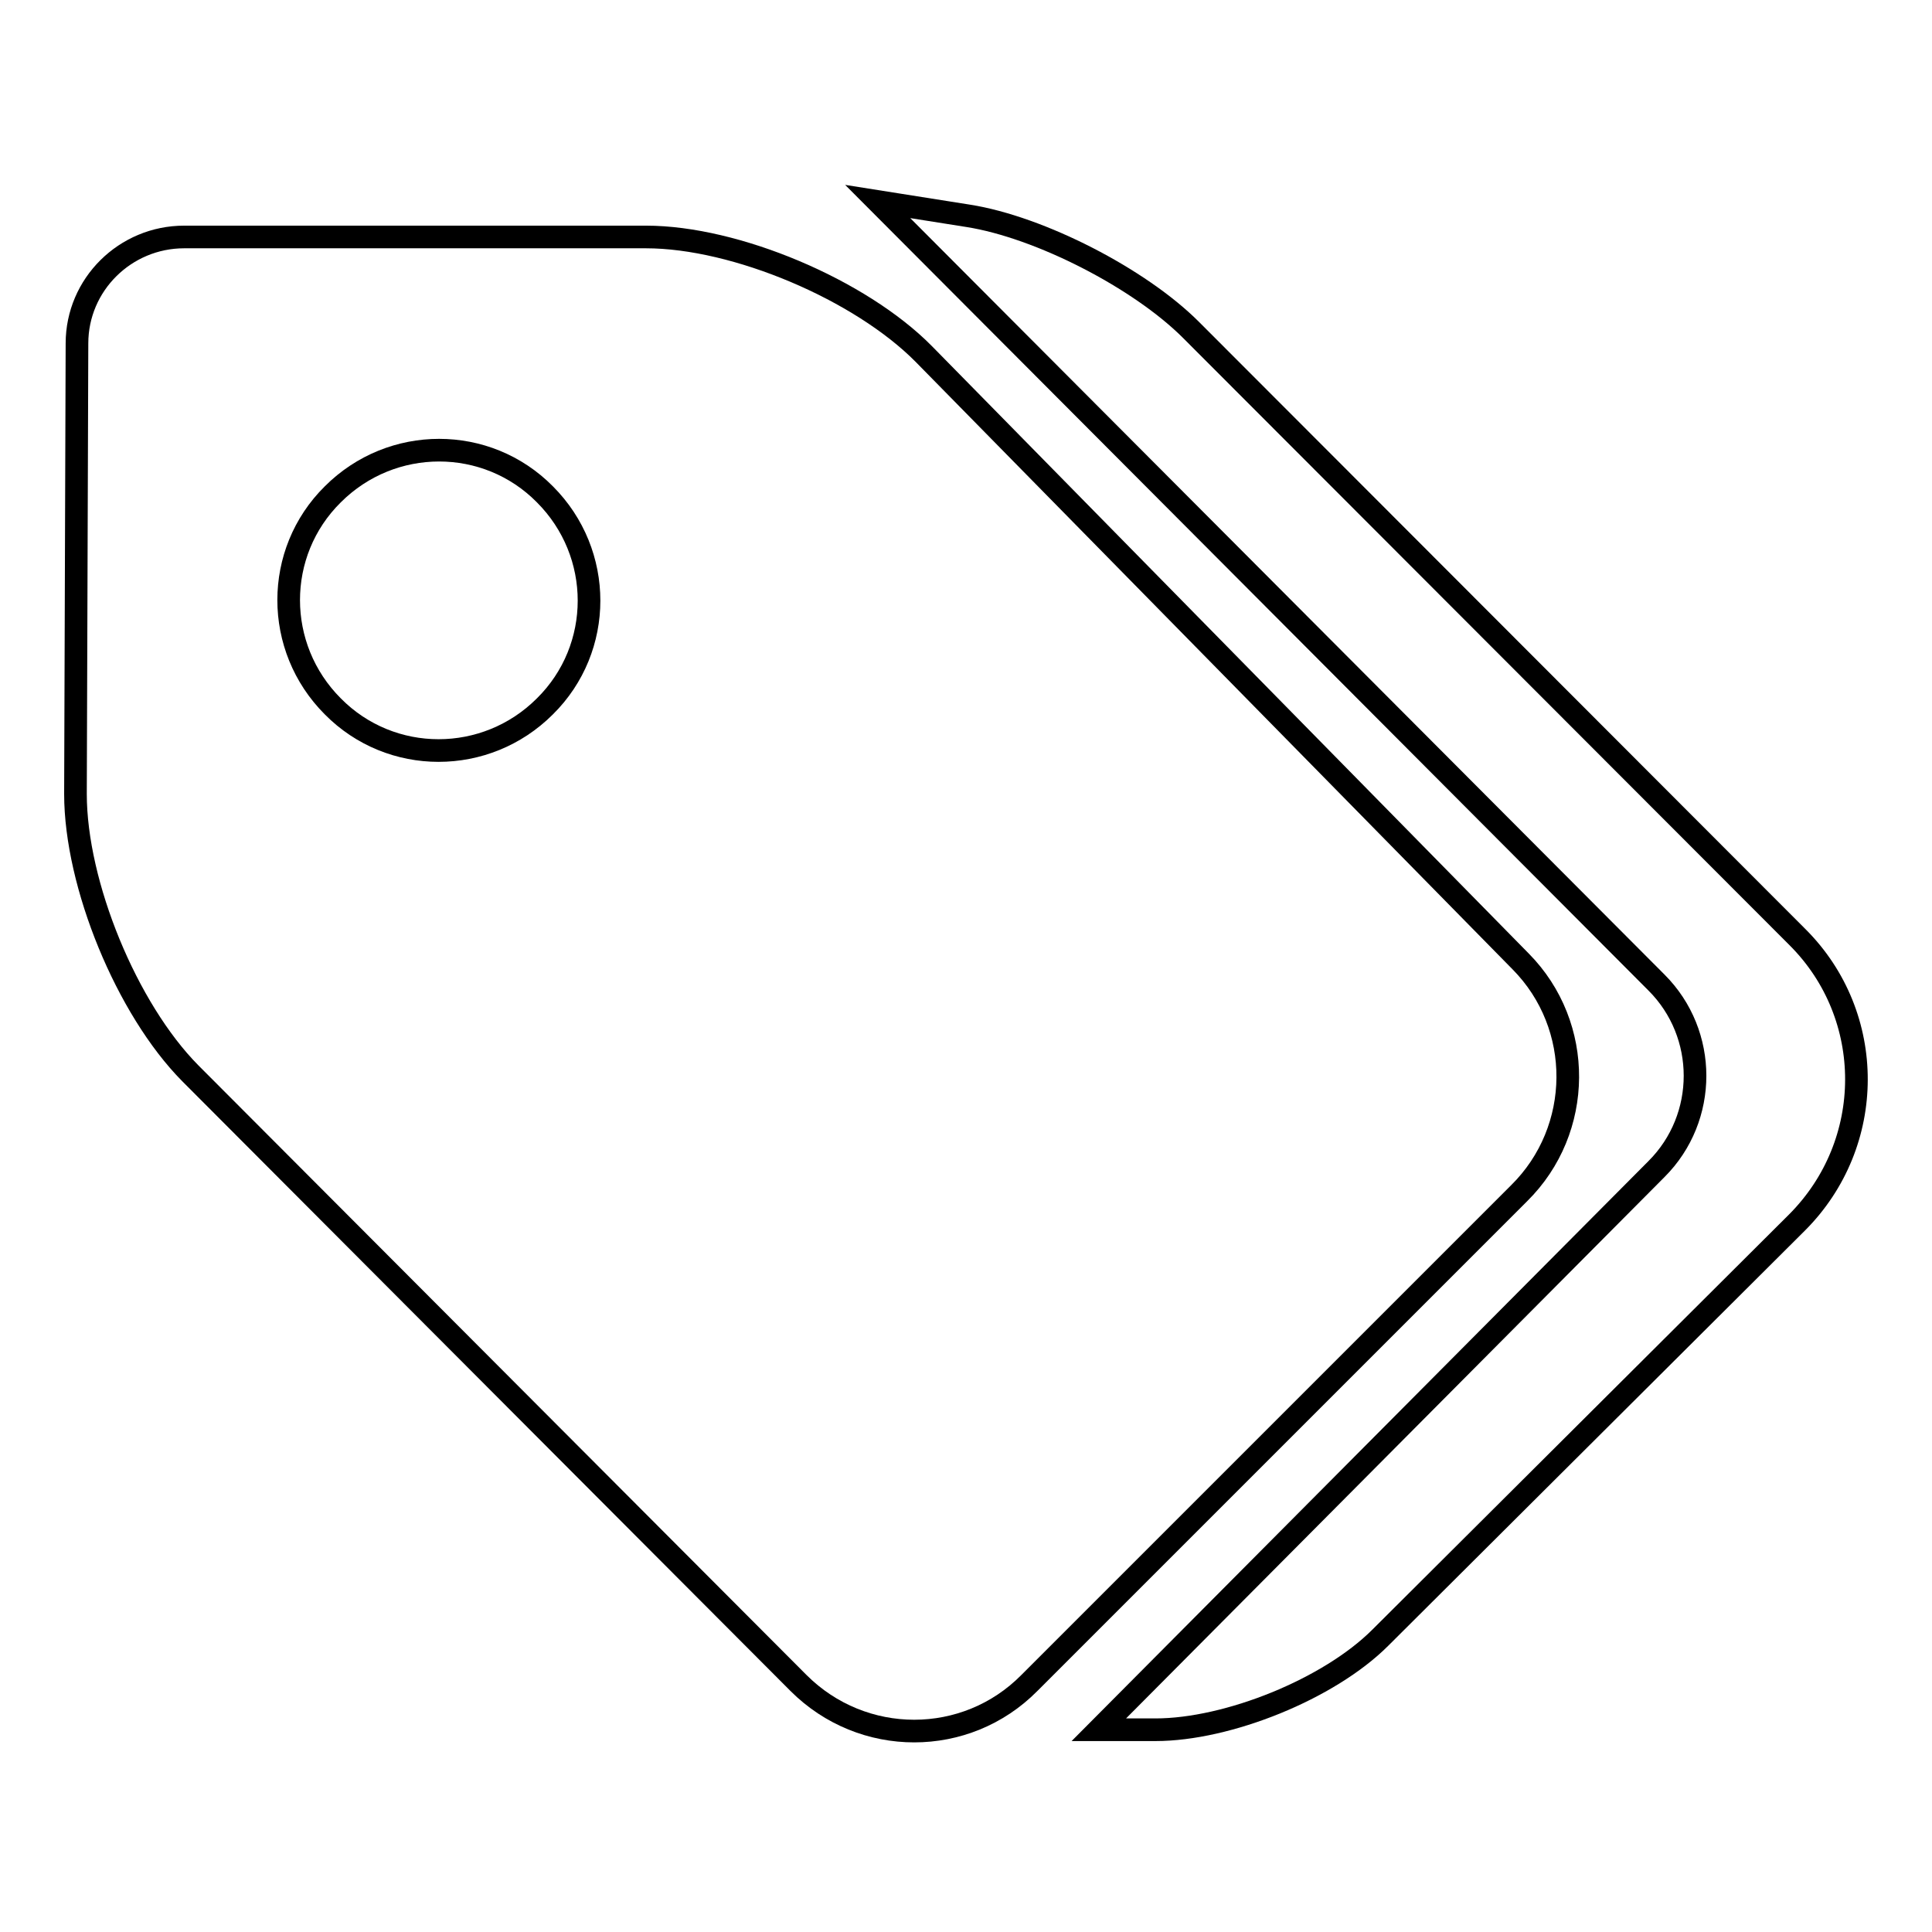 <?xml version="1.0" encoding="utf-8"?>
<!-- Svg Vector Icons : http://www.onlinewebfonts.com/icon -->
<!DOCTYPE svg PUBLIC "-//W3C//DTD SVG 1.1//EN" "http://www.w3.org/Graphics/SVG/1.1/DTD/svg11.dtd">
<svg version="1.1" xmlns="http://www.w3.org/2000/svg" xmlns:xlink="http://www.w3.org/1999/xlink" x="0px" y="0px" viewBox="0 0 256 256" enable-background="new 0 0 256 256" xml:space="preserve">
<g><g><path stroke-width="3" fill-opacity="0" stroke="#000000"  d="M201.5,127.4l-79.1-80.5c-8.4-8.5-24.9-15.5-36.8-15.5l-61.2,0c-7.8,0-14.2,6.3-14.2,14.1L10,105.2c0,12,6.8,28.5,15.2,37l80.6,80.8c8.5,8.5,22.2,8.5,30.6,0l64.9-64.9C209.8,149.7,209.9,135.9,201.5,127.4z M72.2,93.6c-7.8,7.8-20.4,7.8-28.1,0c-7.8-7.8-7.8-20.4,0-28.1c7.8-7.8,20.4-7.8,28.1,0C80,73.3,80,85.9,72.2,93.6z"/><path stroke-width="3" fill-opacity="0" stroke="#000000"  d="M238.2,124.2l-80.4-80.5c-6.8-6.8-20-13.6-29.5-15.1l-12-1.9l103.2,103.5c6.8,6.8,6.8,17.9,0,24.7l-73.9,74.3l7.5,0c9.6,0,23-5.4,29.8-12.2l55.2-55C248.6,151.5,248.6,134.6,238.2,124.2z"/></g></g>
</svg>